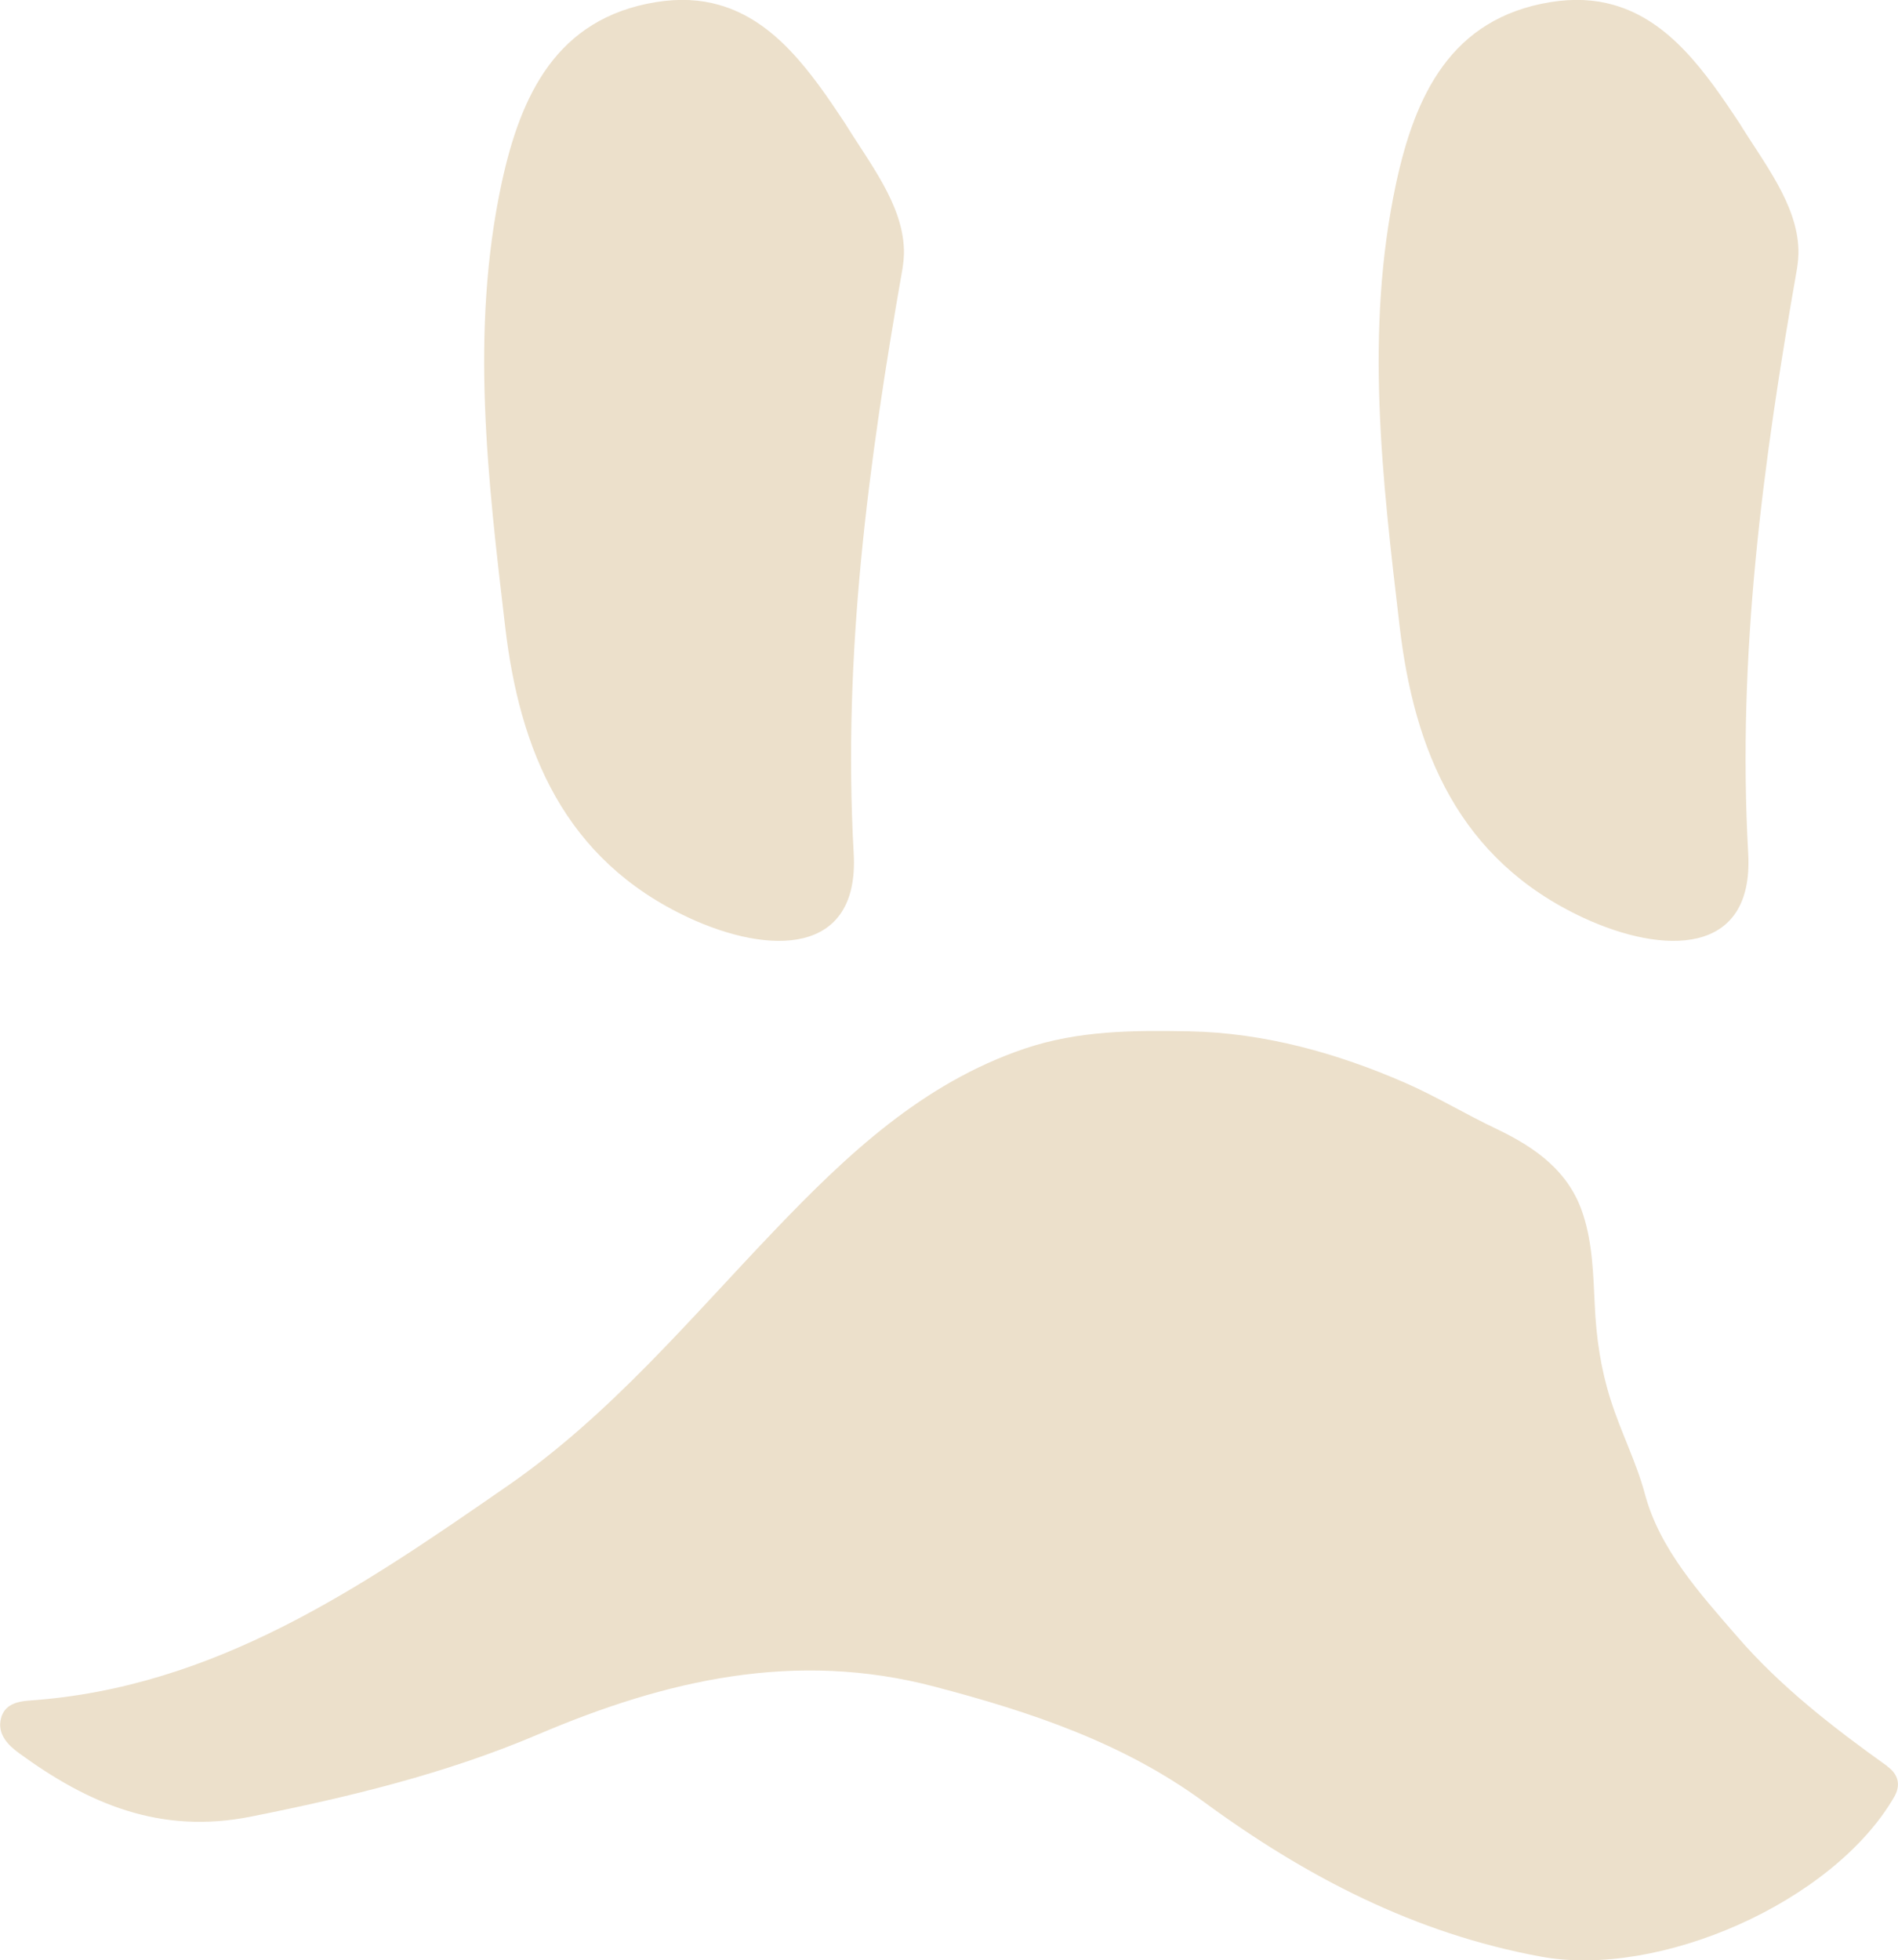 <?xml version="1.0" encoding="UTF-8"?> <svg xmlns="http://www.w3.org/2000/svg" id="Capa_2" data-name="Capa 2" viewBox="0 0 88.82 91.71"><defs><style> .cls-1 { fill: #ece0cb; } </style></defs><g id="SERVICIOS1"><g><path class="cls-1" d="M32.22,42.93c3.76,1.75,8,1.81,7.73-3-.52-9.32.69-18.28,2.28-27.34.05-.31.08-.62.07-.93-.07-2.13-1.62-4.04-2.76-5.9-1.59-2.4-3.27-4.79-5.89-5.53-.87-.25-1.85-.31-2.96-.13-4.65.76-6.33,4.36-7.22,8.49-1.48,6.92-.64,13.84.17,20.73.68,5.8,2.77,10.9,8.58,13.61Z"></path><path class="cls-1" d="M74.08,42.93c3.76,1.75,8,1.81,7.73-3-.52-9.32.69-18.28,2.28-27.34.05-.31.08-.62.07-.93-.07-2.13-1.62-4.04-2.76-5.9-1.59-2.4-3.27-4.79-5.89-5.53-.87-.25-1.85-.31-2.96-.13-4.65.76-6.33,4.36-7.22,8.49-1.48,6.92-.64,13.84.17,20.73.68,5.8,2.77,10.9,8.58,13.61Z"></path><path class="cls-1" d="M88.32,82.63c-2.53-1.81-4.98-3.7-7.03-6.07-1.75-2.02-3.62-4.08-4.31-6.65-.41-1.53-1.14-2.93-1.61-4.43-.46-1.44-.67-2.89-.74-4.4-.07-1.43-.1-2.88-.54-4.24-.64-2.02-2.21-3.14-4.05-4.02-1.44-.68-2.8-1.51-4.26-2.15-3.2-1.4-6.61-2.35-10.12-2.42-2.63-.05-5.19-.04-7.71.81-4.79,1.62-8.34,4.99-11.7,8.5-3.99,4.17-7.69,8.63-12.49,11.95-6.84,4.74-13.69,9.45-22.39,10.05-.59.04-1.16.2-1.32.82-.2.74.33,1.27.84,1.64,3.23,2.36,6.6,3.82,10.85,2.97,4.61-.92,9.13-2.01,13.45-3.85,5.97-2.54,12.02-3.95,18.55-2.23,4.49,1.18,8.82,2.62,12.61,5.4,4.76,3.49,9.87,6.15,15.76,7.23,5.53,1.02,13.65-2.53,16.52-7.45.35-.59.19-1.09-.31-1.45Z"></path></g></g></svg> 
